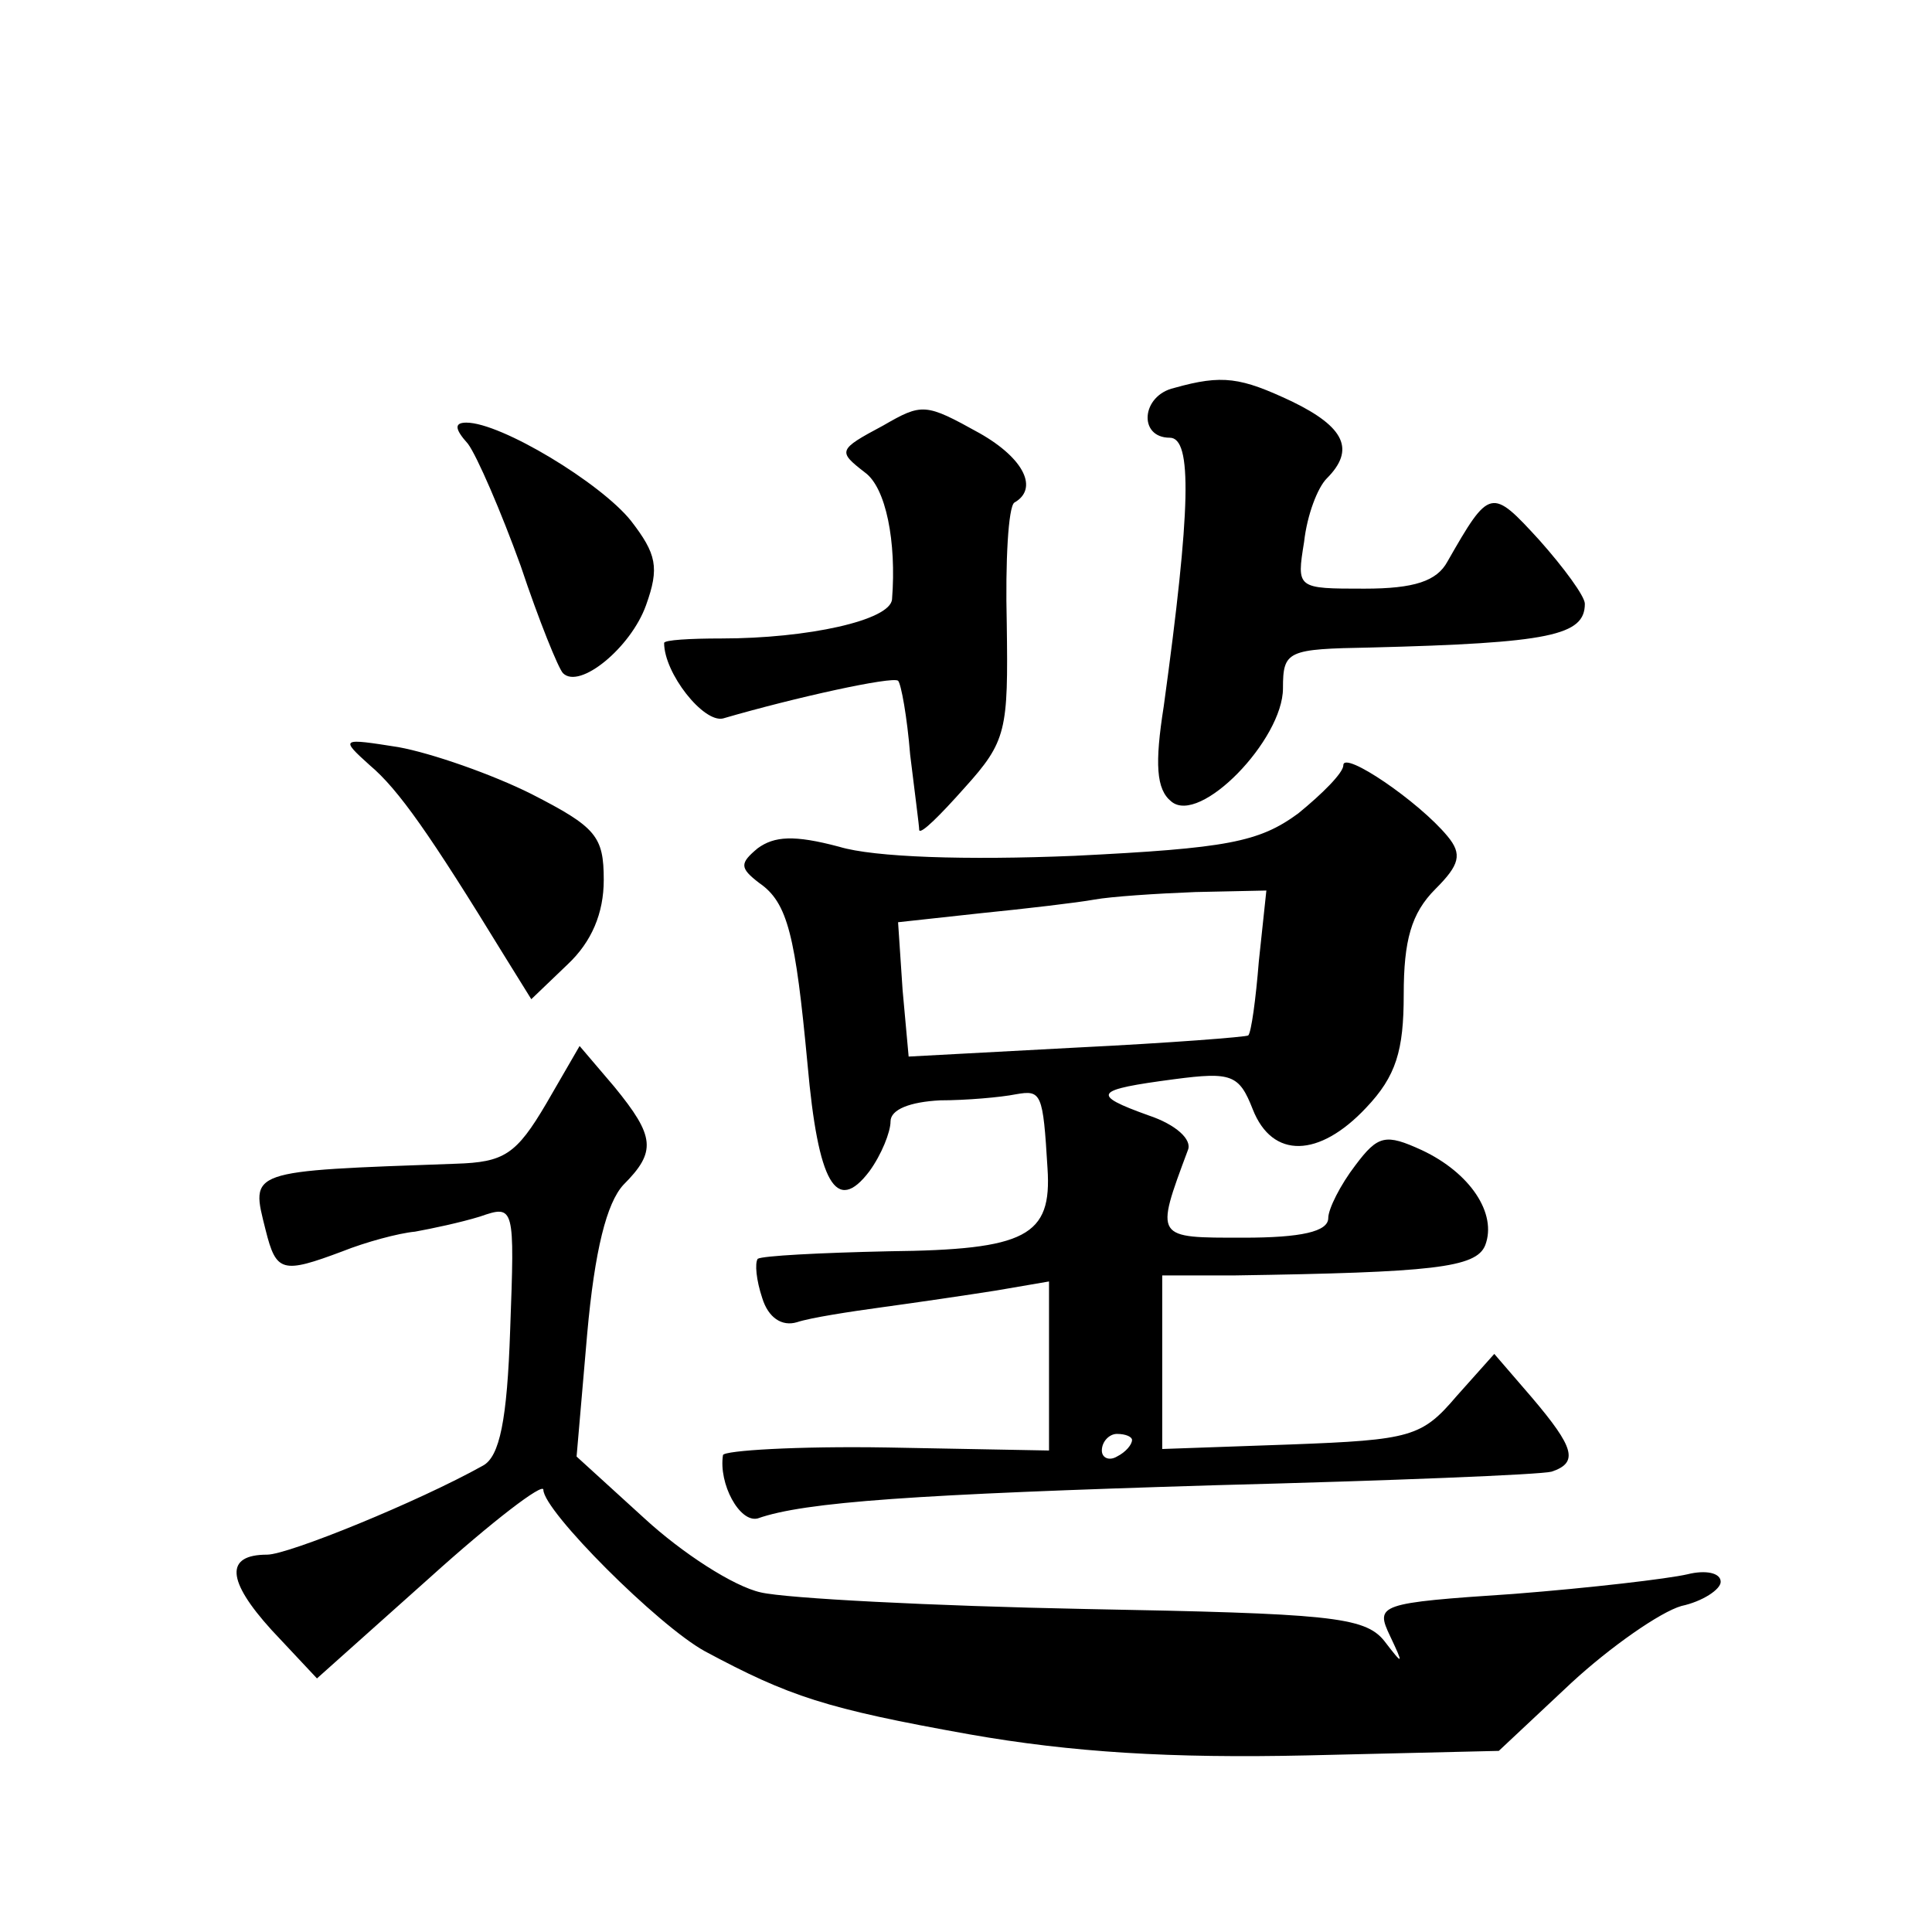 <?xml version="1.0" standalone="no"?>
<!DOCTYPE svg PUBLIC "-//W3C//DTD SVG 20010904//EN"
 "http://www.w3.org/TR/2001/REC-SVG-20010904/DTD/svg10.dtd">
<svg version="1.0" xmlns="http://www.w3.org/2000/svg"
 width="128pt" height="128pt" viewBox="0 0 128 128"
 preserveAspectRatio="xMidYMid meet">
<g transform="translate(0,128) scale(0.1,-0.1)"
fill="#0" stroke="none">
<path d="M778 1023 c-22 -5 -24 -33 -3 -33 15 0 14 -47 -4 -178 -6 -38 -5 -55 5
-63 19 -16 74 41 74 75 0 25 3 26 58 27 119 3 142 8 142 29 0 5 -14 24 -30 42 -32
35 -33 35 -61 -14 -7 -13 -22 -18 -55 -18 -45 0 -45 0 -40 31 2 18 9 36 15 42 19
19 12 34 -23 51 -34 16 -46 18 -78 9z M585 998 c-30 -16 -30 -17 -12 -31 14 -10
21 -46 18 -84 -1 -14 -56 -26 -113 -26 -21 0 -38 -1 -38 -3 0 -20 26 -53 39 -50
48 14 112 28 116 25 2 -2 6 -24 8 -49 3 -25 6 -47 6 -50 1 -3 14 10 30 28 28 31
29 38 28 109 -1 41 1 77 5 80 16 9 7 29 -23 46 -36 20 -38 20 -64 5z M310 986 c6
-8 22 -45 35 -81 12 -36 25 -68 28 -71 11 -11 45 17 55 45 9 25 7 34 -10 56 -20
25 -86 65 -109 65 -8 0 -8 -4 1 -14z M245 773 c19 -16 40 -46 89 -126 l18 -29 24
23 c16 15 24 34 24 56 0 29 -5 35 -48 57 -26 13 -66 27 -88 31 -38 6 -39 6 -19
-12z M890 773 c0 -5 -14 -19 -30 -32 -26 -19 -47 -23 -148 -28 -72 -3 -133 -1 -156
6 -30 8 -43 7 -54 -1 -12 -10 -12 -13 1 -23 19 -13 24 -35 32 -120 7 -79 19 -100
41 -71 8 11 14 26 14 33 0 8 13 13 33 14 17 0 40 2 50 4 17 3 18 1 21 -49 3 -45
-14 -54 -105 -55 -46 -1 -84 -3 -87 -5 -2 -3 -1 -14 3 -26 4 -13 13 -19 23 -16
9 3 35 7 57 10 22 3 56 8 75 11 l35 6 0 -56 0 -56 -107 2 c-60 1 -108 -2 -109 -5
-3 -19 11 -45 23 -42 31 11 105 16 303 22 116 3 216 7 223 9 18 6 15 16 -13 49
l-25 29 -25 -28 c-23 -27 -30 -29 -110 -32 l-85 -3 0 57 0 58 48 0 c131 2 160 5
166 20 8 21 -10 48 -42 63 -24 11 -29 10 -44 -10 -10 -13 -18 -29 -18 -35 0 -9
-18 -13 -56 -13 -59 0 -59 -1 -37 58 3 7 -8 17 -26 23 -39 14 -36 17 17 24 38 5
43 3 52 -20 13 -33 44 -32 75 1 20 21 25 38 25 75 0 36 5 54 21 70 16 16 18 23
8 35 -19 23 -69 57 -69 47z m-56 -130 c-2 -25 -5 -47 -7 -49 -1 -1 -52 -5 -113
-8 l-112 -6 -4 44 -3 45 55 6 c30 3 64 7 75 9 11 2 41 4 67 5 l47 1 -5 -47z m-84
-317 c0 -3 -4 -8 -10 -11 -5 -3 -10 -1 -10 4 0 6 5 11 10 11 6 0 10 -2 10 -4z M362
549 c-20 -34 -28 -39 -60 -40 -139 -5 -136 -4 -126 -44 7 -28 11 -29 51 -14 15
6 37 12 48 13 11 2 30 6 43 10 23 8 23 7 20 -75 -2 -60 -7 -84 -18 -90 -43 -24
-129 -59 -143 -59 -28 0 -27 -17 3 -50 l30 -32 75 67 c41 37 75 63 75 58 0 -14
76 -90 107 -107 56 -30 80 -38 175 -55 68 -12 134 -16 224 -14 l127 3 48 45 c26
24 59 47 73 51 14 3 26 11 26 16 0 6 -10 8 -22 5 -13 -3 -64 -9 -115 -13 -90 -6
-92 -7 -82 -28 9 -19 9 -20 -4 -3 -13 16 -37 18 -198 21 -101 2 -198 7 -215 11
-18 4 -52 26 -77 49 l-45 41 7 81 c5 56 13 87 24 99 22 22 21 32 -6 65 l-23 27
-22 -38z"/>
</g>
</svg>
